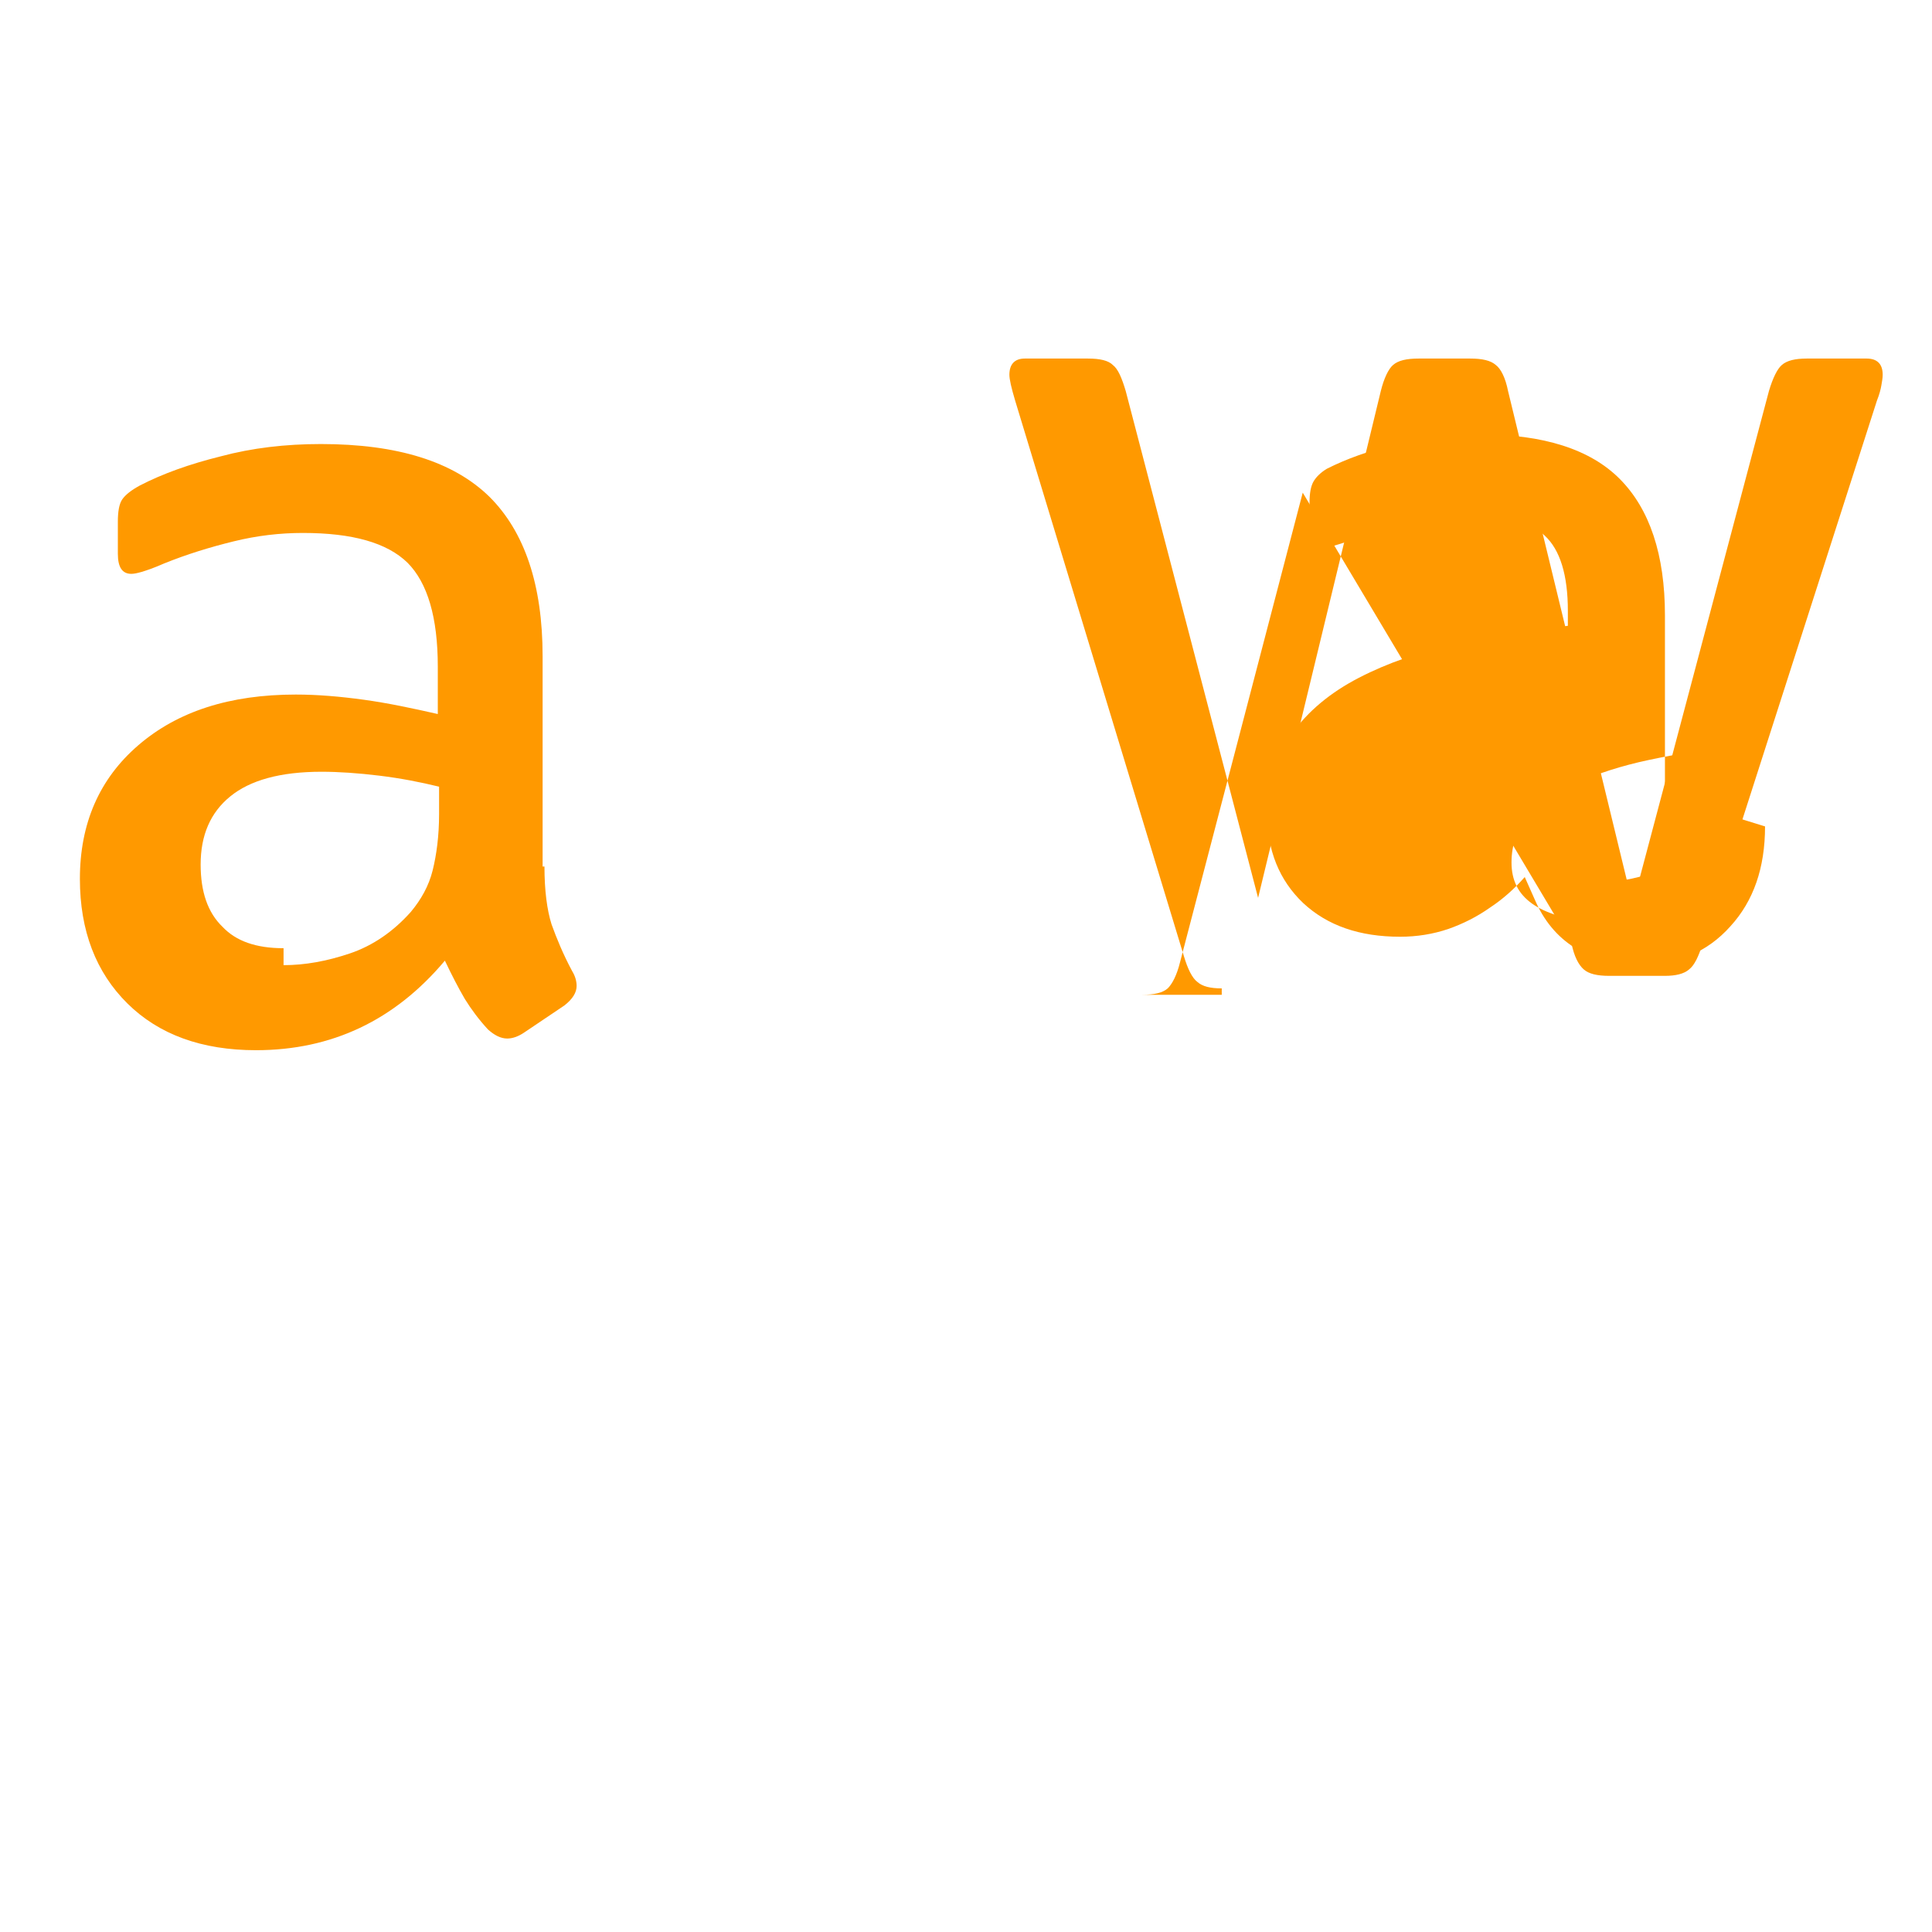<svg xmlns="http://www.w3.org/2000/svg" viewBox="0 0 48 48">
  <path fill="#FF9900" d="M13.527,21.529c0,0.597,0.064,1.08,0.176,1.435c0.128,0.355,0.287,0.742,0.511,1.161c0.08,0.129,0.112,0.258,0.112,0.371c0,0.161-0.096,0.322-0.303,0.484l-1.006,0.677c-0.144,0.097-0.287,0.145-0.415,0.145c-0.16,0-0.319-0.081-0.479-0.226c-0.224-0.242-0.415-0.5-0.575-0.758c-0.16-0.274-0.319-0.581-0.495-0.951c-1.245,1.483-2.81,2.225-4.694,2.225c-1.341,0-2.411-0.387-3.193-1.161s-1.181-1.806-1.181-3.096c0-1.37,0.479-2.483,1.453-3.321s2.267-1.258,3.911-1.258c0.543,0,1.102,0.048,1.692,0.129s1.197,0.21,1.836,0.355v-1.177c0-1.225-0.255-2.08-0.75-2.58c-0.511-0.5-1.373-0.742-2.602-0.742c-0.559,0-1.133,0.064-1.724,0.21c-0.591,0.145-1.165,0.322-1.724,0.548c-0.255,0.113-0.447,0.177-0.559,0.21c-0.112,0.032-0.192,0.048-0.255,0.048c-0.224,0-0.335-0.161-0.335-0.5v-0.79c0-0.258,0.032-0.451,0.112-0.564c0.08-0.113,0.224-0.226,0.431-0.339c0.559-0.29,1.229-0.532,2.012-0.726c0.782-0.21,1.612-0.306,2.49-0.306c1.9,0,3.289,0.435,4.183,1.306c0.878,0.871,1.325,2.193,1.325,3.966v5.224z M7.045,23.979c0.527,0,1.07-0.097,1.644-0.29c0.575-0.193,1.086-0.548,1.517-1.032c0.255-0.306,0.447-0.645,0.543-1.032c0.096-0.387,0.16-0.855,0.16-1.403v-0.677c-0.463-0.113-0.958-0.21-1.485-0.274c-0.527-0.064-1.006-0.097-1.437-0.097c-1.022,0-1.773,0.21-2.267,0.613c-0.495,0.403-0.735,0.968-0.735,1.691c0,0.677,0.175,1.193,0.543,1.548c0.335,0.355,0.831,0.532,1.517,0.532z"/>
  <path fill="#FF9900" d="M30.354,24.556c-0.287,0-0.479-0.048-0.607-0.161c-0.128-0.097-0.239-0.322-0.335-0.645L25.222,9.956c-0.096-0.322-0.144-0.532-0.144-0.645c0-0.258,0.128-0.403,0.383-0.403h1.565c0.303,0,0.511,0.048,0.623,0.161c0.128,0.097,0.223,0.322,0.319,0.645l3.289,12.593l3.049-12.593c0.08-0.322,0.191-0.548,0.303-0.645c0.128-0.113,0.335-0.161,0.639-0.161h1.277c0.303,0,0.511,0.048,0.639,0.161c0.128,0.097,0.239,0.322,0.303,0.645l3.097,12.754l3.385-12.754c0.096-0.322,0.207-0.548,0.319-0.645c0.128-0.113,0.335-0.161,0.623-0.161h1.485c0.255,0,0.399,0.129,0.399,0.403c0,0.081-0.016,0.161-0.032,0.258s-0.048,0.226-0.112,0.387l-4.33,13.483c-0.096,0.322-0.207,0.548-0.335,0.645c-0.128,0.113-0.335,0.161-0.607,0.161h-1.373c-0.303,0-0.511-0.048-0.639-0.161c-0.128-0.113-0.239-0.322-0.303-0.645L32.366,12.24l-3.049,11.669c-0.08,0.322-0.191,0.532-0.303,0.645c-0.128,0.113-0.335,0.161-0.639,0.161H30.354z"/>
  <path fill="#FF9900" d="M43.852,20.532c0,1.032-0.287,1.855-0.862,2.483c-0.575,0.645-1.341,0.968-2.299,0.968c-0.543,0-1.037-0.129-1.485-0.387s-0.798-0.645-1.037-1.161l-0.287-0.645c-0.255,0.29-0.543,0.548-0.862,0.758c-0.319,0.226-0.671,0.403-1.037,0.532c-0.383,0.129-0.782,0.193-1.197,0.193c-1.006,0-1.805-0.274-2.411-0.839c-0.591-0.564-0.894-1.306-0.894-2.225c0-0.742,0.207-1.403,0.607-1.968s0.958-1.032,1.676-1.403c0.718-0.371,1.517-0.645,2.411-0.839c0.878-0.193,1.805-0.339,2.778-0.451v-0.371c0-0.887-0.191-1.516-0.575-1.87c-0.383-0.371-1.022-0.548-1.9-0.548c-0.495,0-1.006,0.064-1.517,0.193c-0.511,0.129-0.958,0.274-1.357,0.451c-0.207,0.081-0.367,0.129-0.479,0.161c-0.112,0.032-0.207,0.048-0.271,0.048c-0.207,0-0.319-0.145-0.319-0.451v-0.677c0-0.226,0.032-0.403,0.096-0.516c0.064-0.113,0.176-0.226,0.335-0.322c0.479-0.242,1.054-0.451,1.724-0.613c0.671-0.161,1.357-0.242,2.076-0.242c1.581,0,2.747,0.371,3.481,1.113c0.735,0.742,1.118,1.87,1.118,3.386v4.467h-0.016z M39.629,21.927c0.479,0,0.974-0.081,1.485-0.258c0.511-0.177,0.958-0.451,1.325-0.806c0.223-0.226,0.383-0.484,0.479-0.774c0.096-0.29,0.16-0.645,0.16-1.048v-0.5c-0.718,0.081-1.421,0.193-2.108,0.339c-0.687,0.145-1.277,0.339-1.788,0.564c-0.511,0.226-0.91,0.5-1.198,0.823c-0.287,0.322-0.431,0.71-0.431,1.161c0,0.887,0.671,1.339,2.076,1.5z"/>
</svg>
